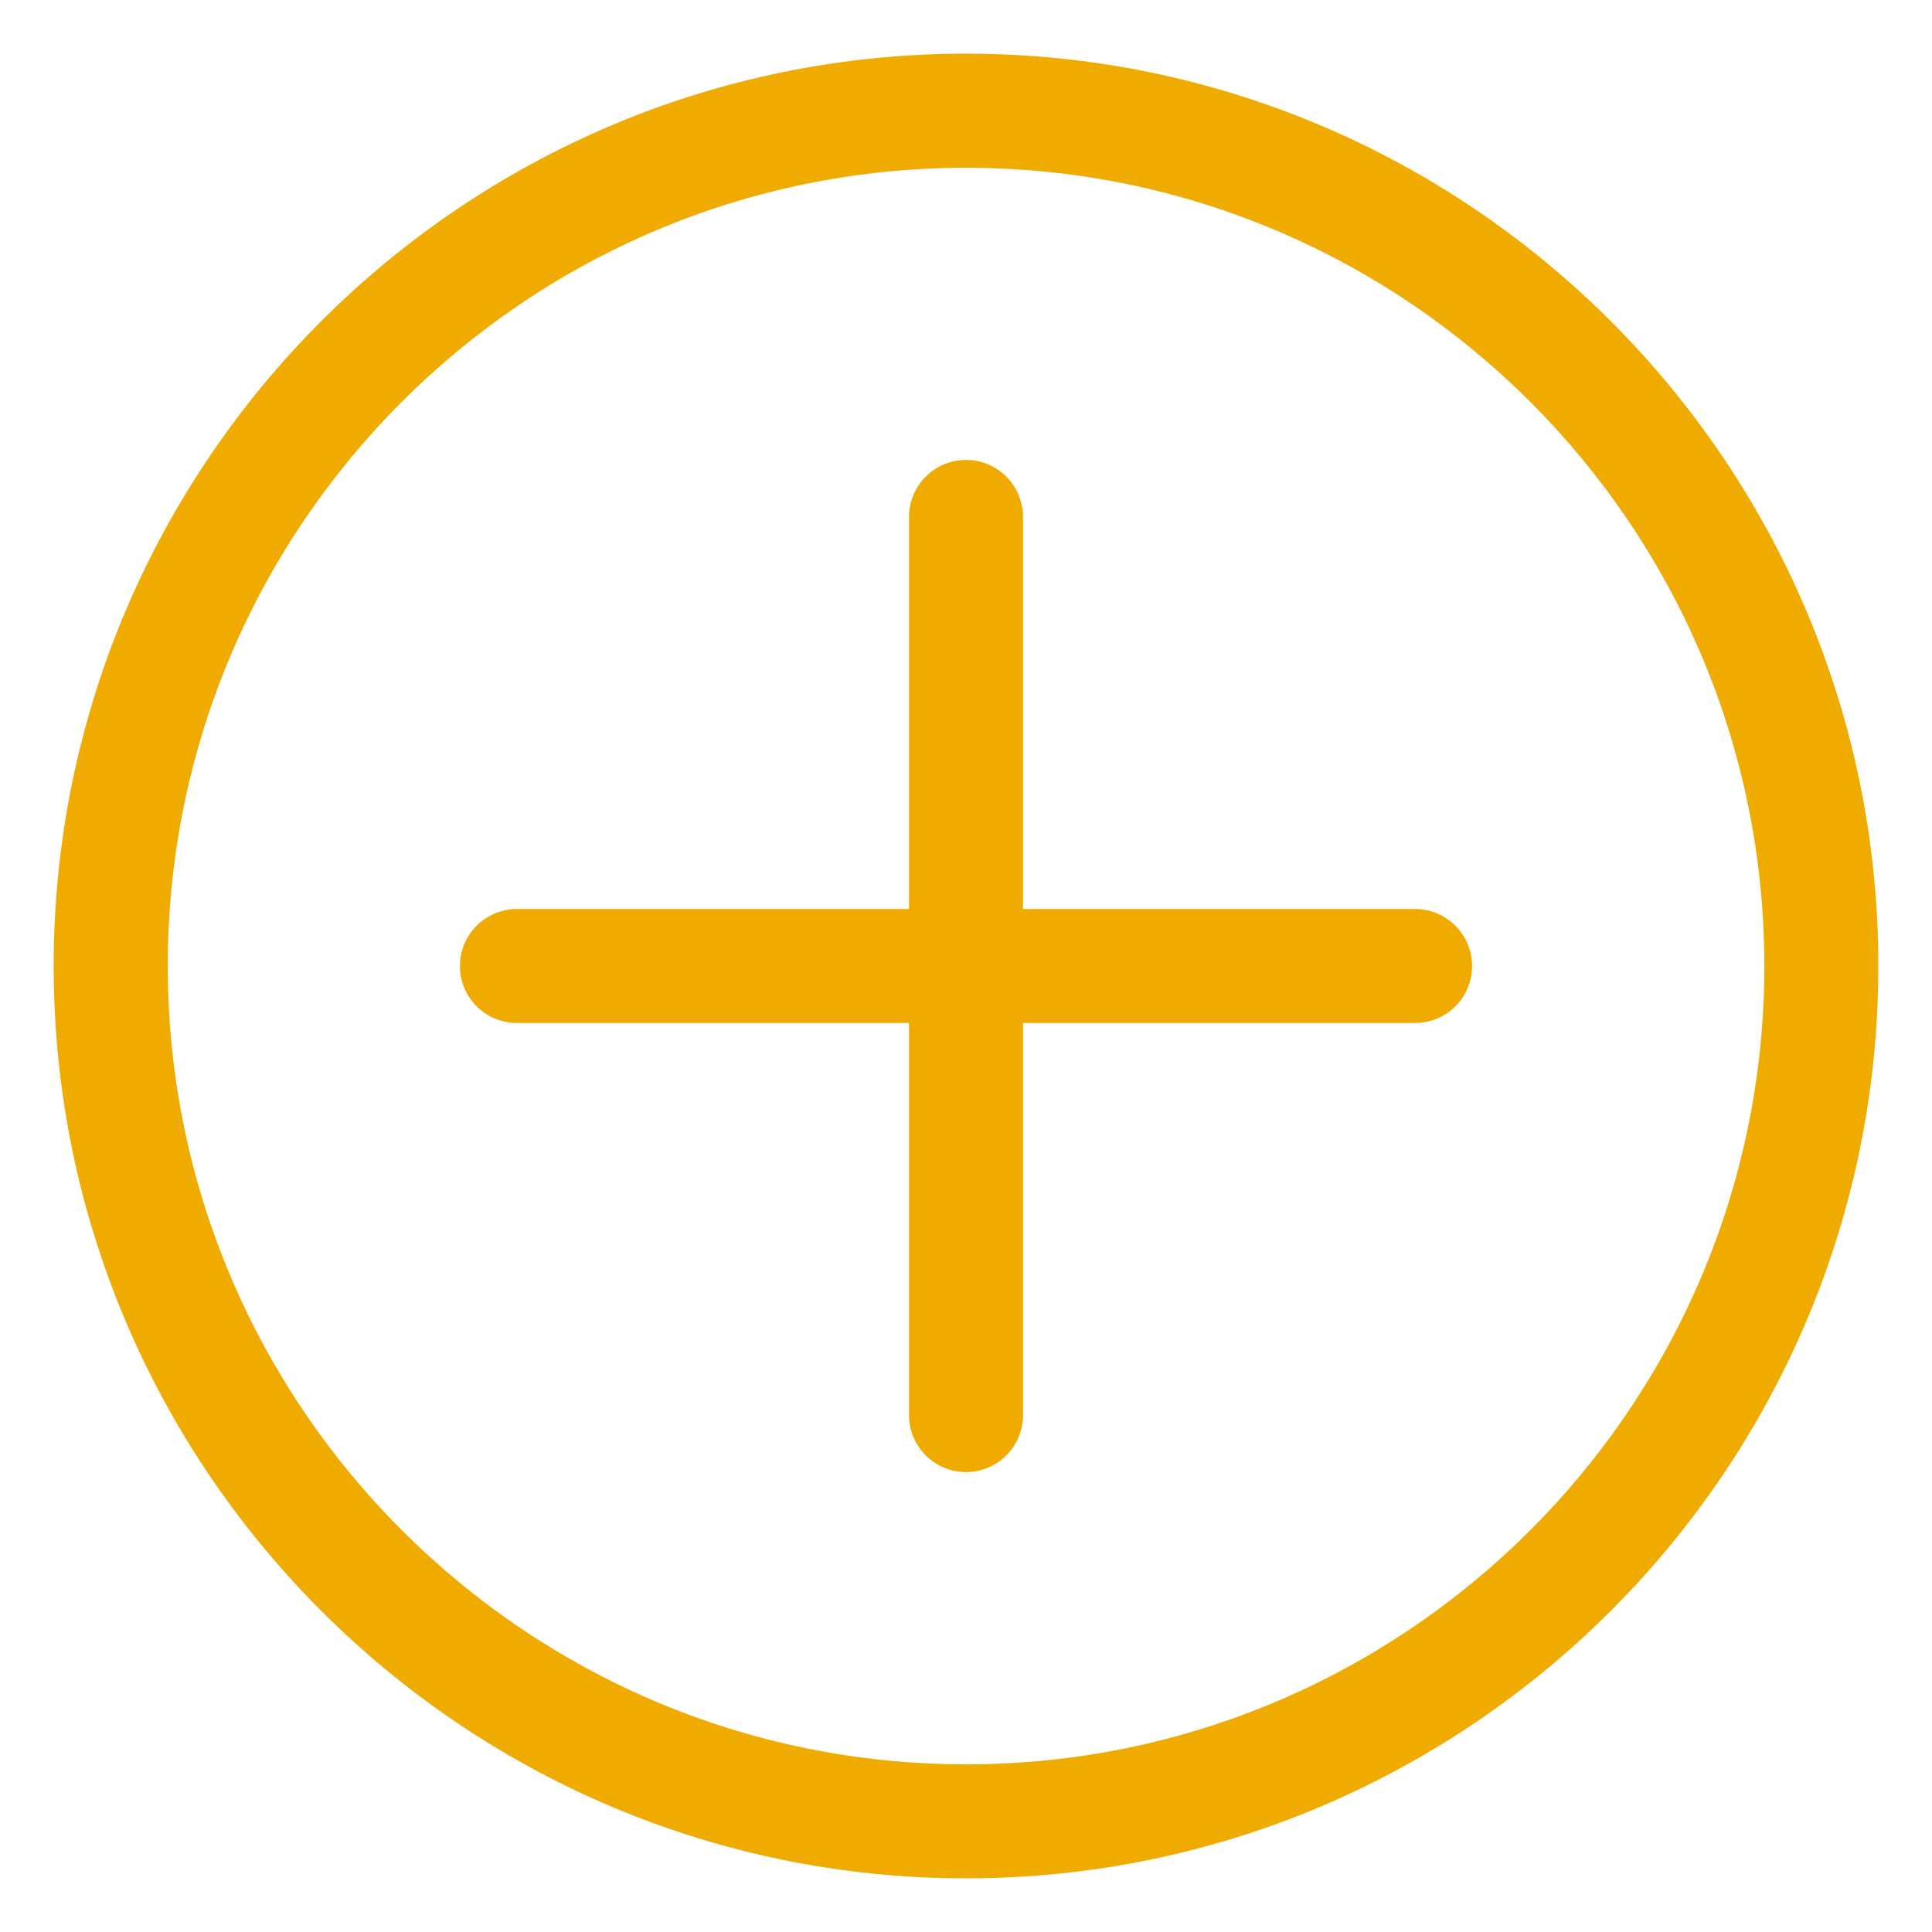 <svg width="18" height="18" viewBox="0 0 18 18" fill="none" xmlns="http://www.w3.org/2000/svg">
<path d="M9 0.5C4.313 0.5 0.5 4.313 0.5 9C0.5 13.687 4.313 17.5 9 17.5C13.687 17.5 17.5 13.687 17.5 9C17.5 4.313 13.687 0.5 9 0.5ZM9 16.438C4.899 16.438 1.563 13.101 1.563 9C1.563 4.899 4.899 1.563 9 1.563C13.101 1.563 16.438 4.899 16.438 9C16.438 13.101 13.101 16.438 9 16.438ZM13.715 9C13.715 9.294 13.477 9.531 13.184 9.531H9.531V13.184C9.531 13.477 9.294 13.715 9 13.715C8.707 13.715 8.469 13.477 8.469 13.184V9.531H4.817C4.523 9.531 4.285 9.294 4.285 9C4.285 8.707 4.523 8.469 4.817 8.469H8.469V4.817C8.469 4.523 8.707 4.285 9 4.285C9.294 4.285 9.531 4.523 9.531 4.817V8.469H13.184C13.477 8.469 13.715 8.707 13.715 9Z" fill="#f0ab00"/>
</svg>
